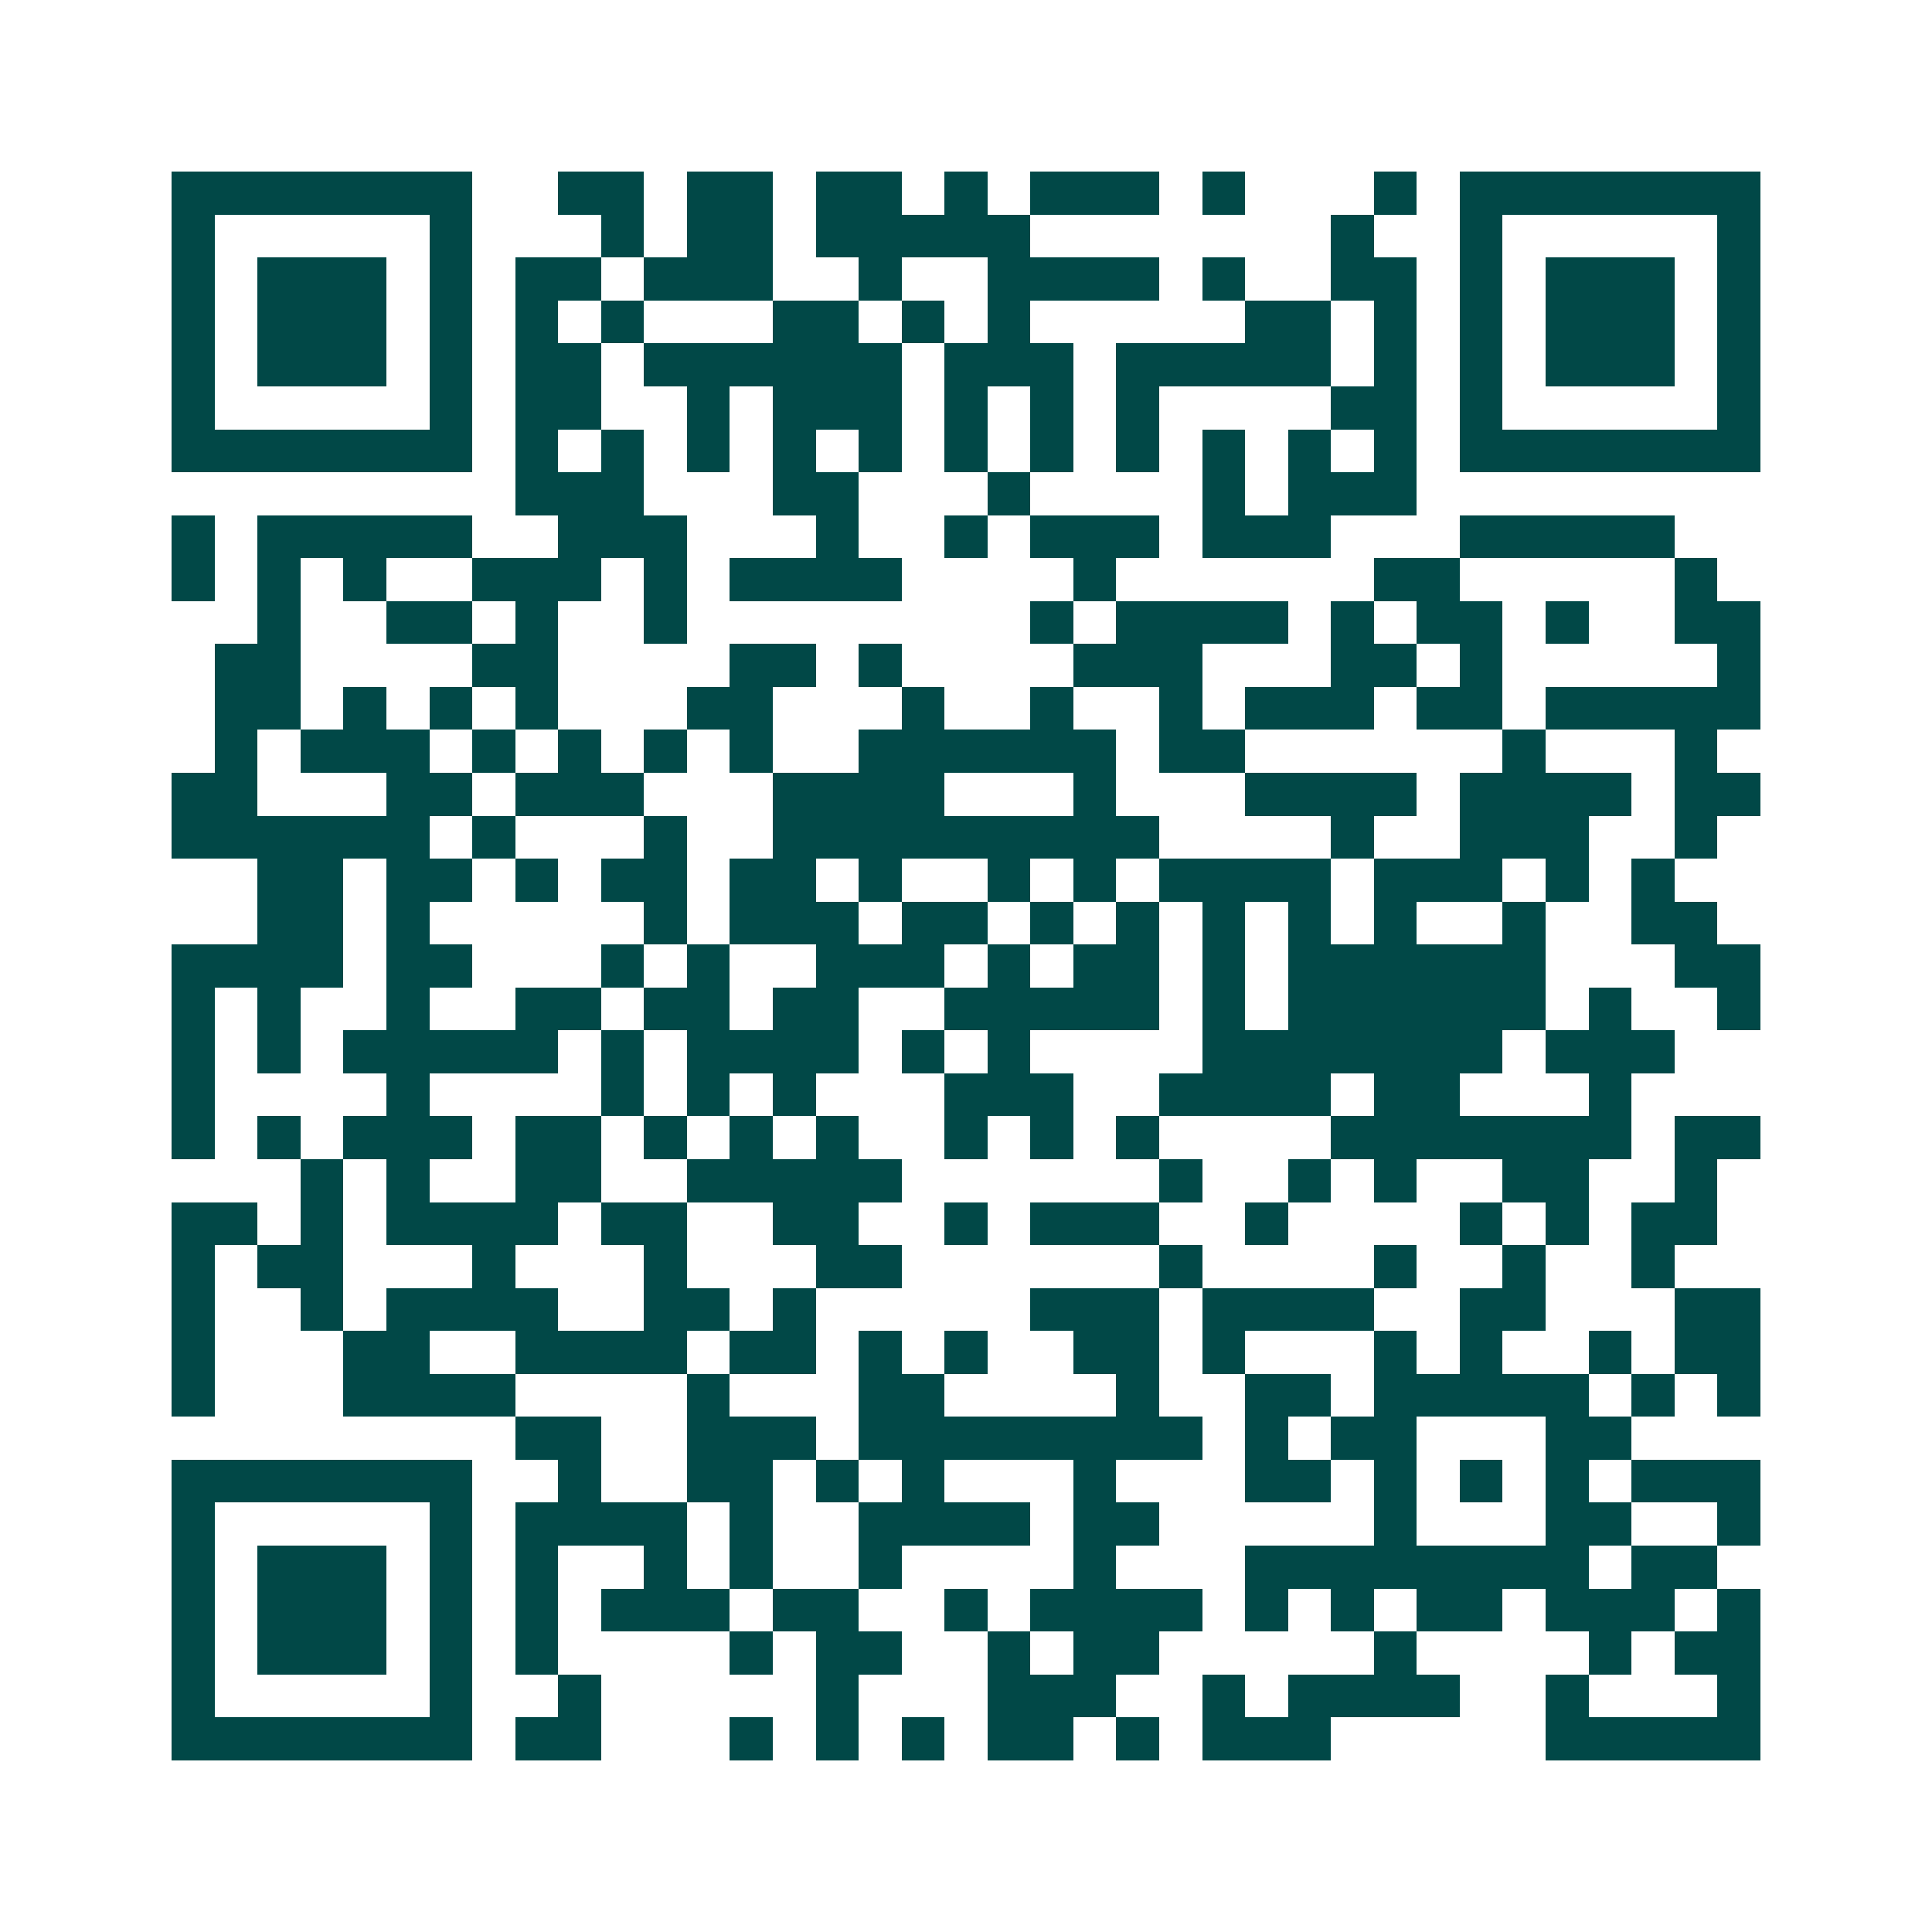 <svg xmlns="http://www.w3.org/2000/svg" width="200" height="200" viewBox="0 0 45 45" shape-rendering="crispEdges"><path fill="#ffffff" d="M0 0h45v45H0z"/><path stroke="#014847" d="M4 4.5h7m2 0h2m1 0h2m1 0h2m1 0h1m1 0h3m1 0h1m3 0h1m1 0h7M4 5.5h1m5 0h1m3 0h1m1 0h2m1 0h5m7 0h1m2 0h1m5 0h1M4 6.5h1m1 0h3m1 0h1m1 0h2m1 0h3m2 0h1m2 0h4m1 0h1m2 0h2m1 0h1m1 0h3m1 0h1M4 7.5h1m1 0h3m1 0h1m1 0h1m1 0h1m3 0h2m1 0h1m1 0h1m5 0h2m1 0h1m1 0h1m1 0h3m1 0h1M4 8.5h1m1 0h3m1 0h1m1 0h2m1 0h6m1 0h3m1 0h5m1 0h1m1 0h1m1 0h3m1 0h1M4 9.5h1m5 0h1m1 0h2m2 0h1m1 0h3m1 0h1m1 0h1m1 0h1m4 0h2m1 0h1m5 0h1M4 10.5h7m1 0h1m1 0h1m1 0h1m1 0h1m1 0h1m1 0h1m1 0h1m1 0h1m1 0h1m1 0h1m1 0h1m1 0h7M12 11.5h3m3 0h2m3 0h1m4 0h1m1 0h3M4 12.5h1m1 0h5m2 0h3m3 0h1m2 0h1m1 0h3m1 0h3m3 0h5M4 13.5h1m1 0h1m1 0h1m2 0h3m1 0h1m1 0h4m4 0h1m6 0h2m5 0h1M6 14.5h1m2 0h2m1 0h1m2 0h1m8 0h1m1 0h4m1 0h1m1 0h2m1 0h1m2 0h2M5 15.5h2m4 0h2m4 0h2m1 0h1m4 0h3m3 0h2m1 0h1m5 0h1M5 16.5h2m1 0h1m1 0h1m1 0h1m3 0h2m3 0h1m2 0h1m2 0h1m1 0h3m1 0h2m1 0h5M5 17.5h1m1 0h3m1 0h1m1 0h1m1 0h1m1 0h1m2 0h6m1 0h2m6 0h1m3 0h1M4 18.5h2m3 0h2m1 0h3m3 0h4m3 0h1m3 0h4m1 0h4m1 0h2M4 19.5h6m1 0h1m3 0h1m2 0h9m4 0h1m2 0h3m2 0h1M6 20.5h2m1 0h2m1 0h1m1 0h2m1 0h2m1 0h1m2 0h1m1 0h1m1 0h4m1 0h3m1 0h1m1 0h1M6 21.5h2m1 0h1m5 0h1m1 0h3m1 0h2m1 0h1m1 0h1m1 0h1m1 0h1m1 0h1m2 0h1m2 0h2M4 22.5h4m1 0h2m3 0h1m1 0h1m2 0h3m1 0h1m1 0h2m1 0h1m1 0h6m3 0h2M4 23.5h1m1 0h1m2 0h1m2 0h2m1 0h2m1 0h2m2 0h5m1 0h1m1 0h6m1 0h1m2 0h1M4 24.5h1m1 0h1m1 0h5m1 0h1m1 0h4m1 0h1m1 0h1m4 0h7m1 0h3M4 25.5h1m4 0h1m4 0h1m1 0h1m1 0h1m3 0h3m2 0h4m1 0h2m3 0h1M4 26.5h1m1 0h1m1 0h3m1 0h2m1 0h1m1 0h1m1 0h1m2 0h1m1 0h1m1 0h1m4 0h7m1 0h2M7 27.5h1m1 0h1m2 0h2m2 0h5m6 0h1m2 0h1m1 0h1m2 0h2m2 0h1M4 28.5h2m1 0h1m1 0h4m1 0h2m2 0h2m2 0h1m1 0h3m2 0h1m4 0h1m1 0h1m1 0h2M4 29.5h1m1 0h2m3 0h1m3 0h1m3 0h2m6 0h1m4 0h1m2 0h1m2 0h1M4 30.5h1m2 0h1m1 0h4m2 0h2m1 0h1m5 0h3m1 0h4m2 0h2m3 0h2M4 31.5h1m3 0h2m2 0h4m1 0h2m1 0h1m1 0h1m2 0h2m1 0h1m3 0h1m1 0h1m2 0h1m1 0h2M4 32.5h1m3 0h4m4 0h1m3 0h2m4 0h1m2 0h2m1 0h5m1 0h1m1 0h1M12 33.5h2m2 0h3m1 0h8m1 0h1m1 0h2m3 0h2M4 34.5h7m2 0h1m2 0h2m1 0h1m1 0h1m3 0h1m3 0h2m1 0h1m1 0h1m1 0h1m1 0h3M4 35.5h1m5 0h1m1 0h4m1 0h1m2 0h4m1 0h2m5 0h1m3 0h2m2 0h1M4 36.5h1m1 0h3m1 0h1m1 0h1m2 0h1m1 0h1m2 0h1m4 0h1m3 0h8m1 0h2M4 37.5h1m1 0h3m1 0h1m1 0h1m1 0h3m1 0h2m2 0h1m1 0h4m1 0h1m1 0h1m1 0h2m1 0h3m1 0h1M4 38.5h1m1 0h3m1 0h1m1 0h1m4 0h1m1 0h2m2 0h1m1 0h2m5 0h1m4 0h1m1 0h2M4 39.5h1m5 0h1m2 0h1m5 0h1m3 0h3m2 0h1m1 0h4m2 0h1m3 0h1M4 40.5h7m1 0h2m3 0h1m1 0h1m1 0h1m1 0h2m1 0h1m1 0h3m5 0h5"/></svg>
